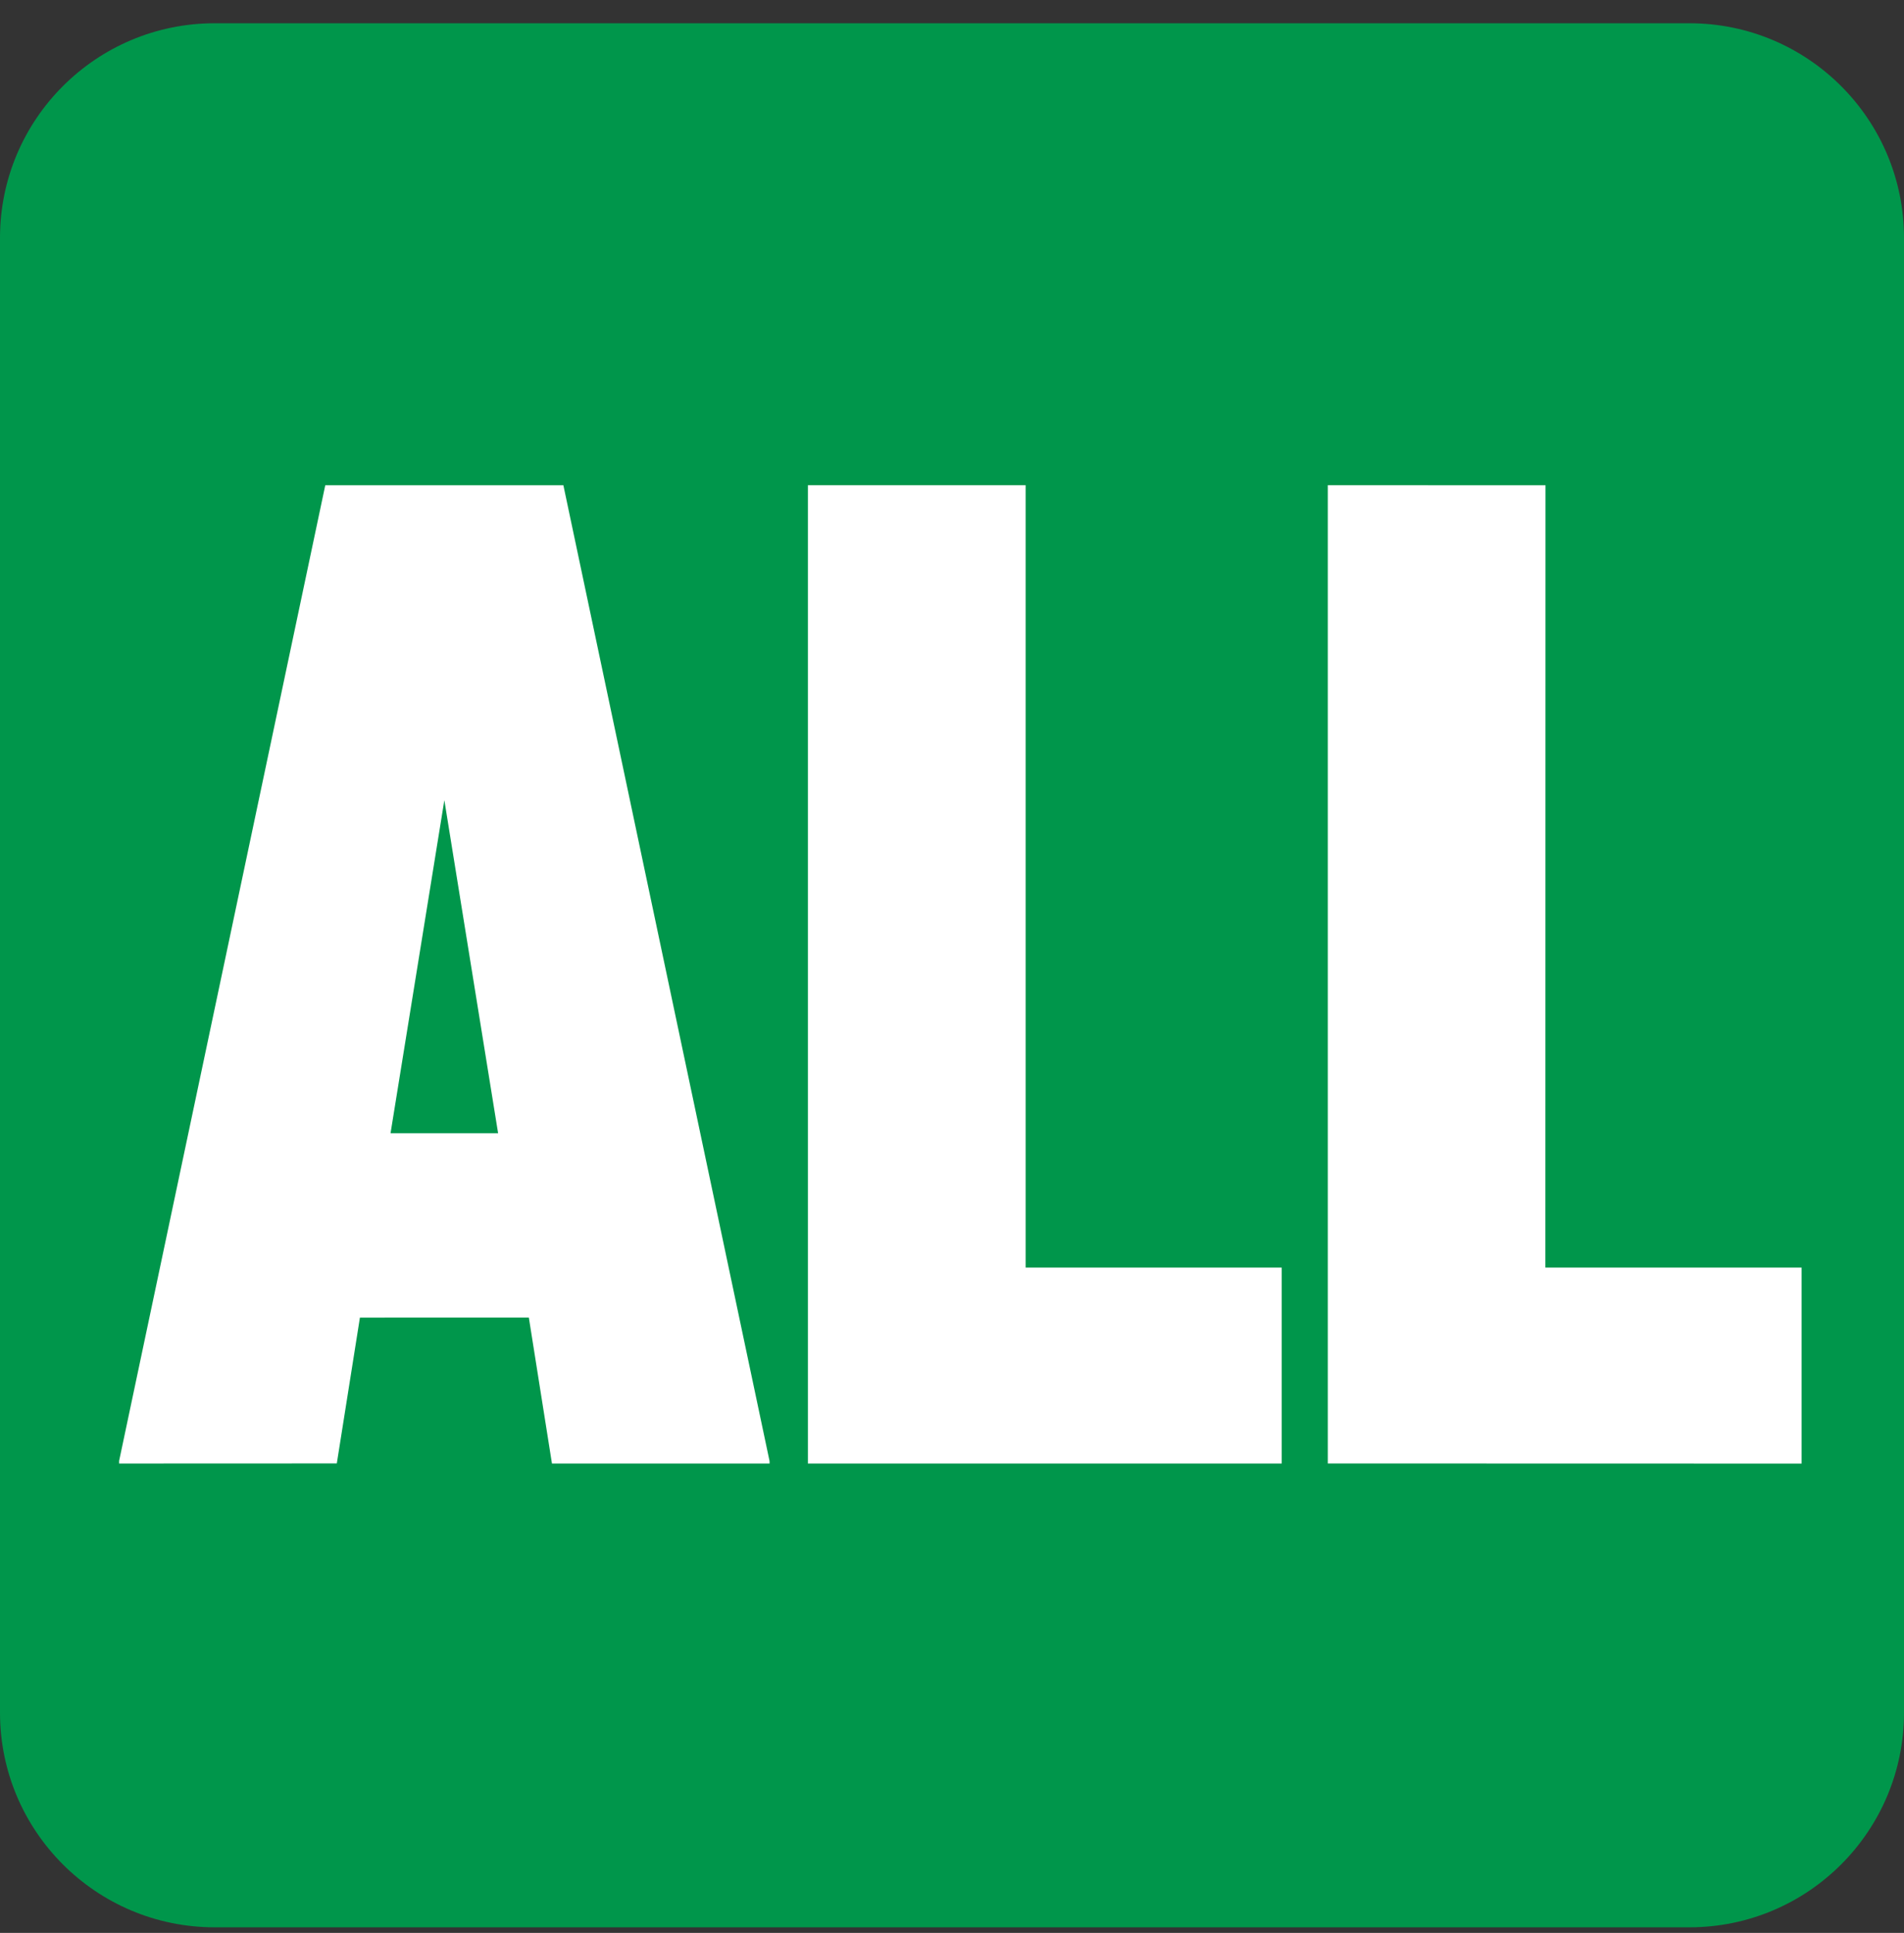 <svg width="66" height="67" viewBox="0 0 66 67" fill="none" xmlns="http://www.w3.org/2000/svg">
<rect x="0" y="0" width="66" height="67" fill="#333333" stroke="none"/>
<g clip-path="url(#clip0_182_2409)">
<path d="M58.561 66.806H7.442C3.334 66.806 0 63.474 0 59.365V8.246C0 4.137 3.334 0.806 7.442 0.806H58.561C62.67 0.806 66 4.137 66 8.246V59.365C66 63.474 62.67 66.806 58.561 66.806Z" fill="#00964B"/>
<path d="M19.133 50.73L18.332 45.672L12.476 45.673L11.675 50.727L4.129 50.73V50.639L11.275 16.821H19.529L26.675 50.642L26.677 50.73H19.133ZM15.403 27.737L13.538 39.279H17.266L15.403 27.737ZM28.005 50.73V16.819H35.552V43.938H44.428V50.73H28.005ZM46.027 50.728V16.819L53.573 16.82L53.569 43.939H62.45V50.732L46.027 50.728Z" fill="white"/>
</g>
<defs>
<clipPath id="clip0_182_2409">
<rect width="66" height="66" fill="white" transform="translate(0 0.806)"/>
</clipPath>
</defs>
</svg>
